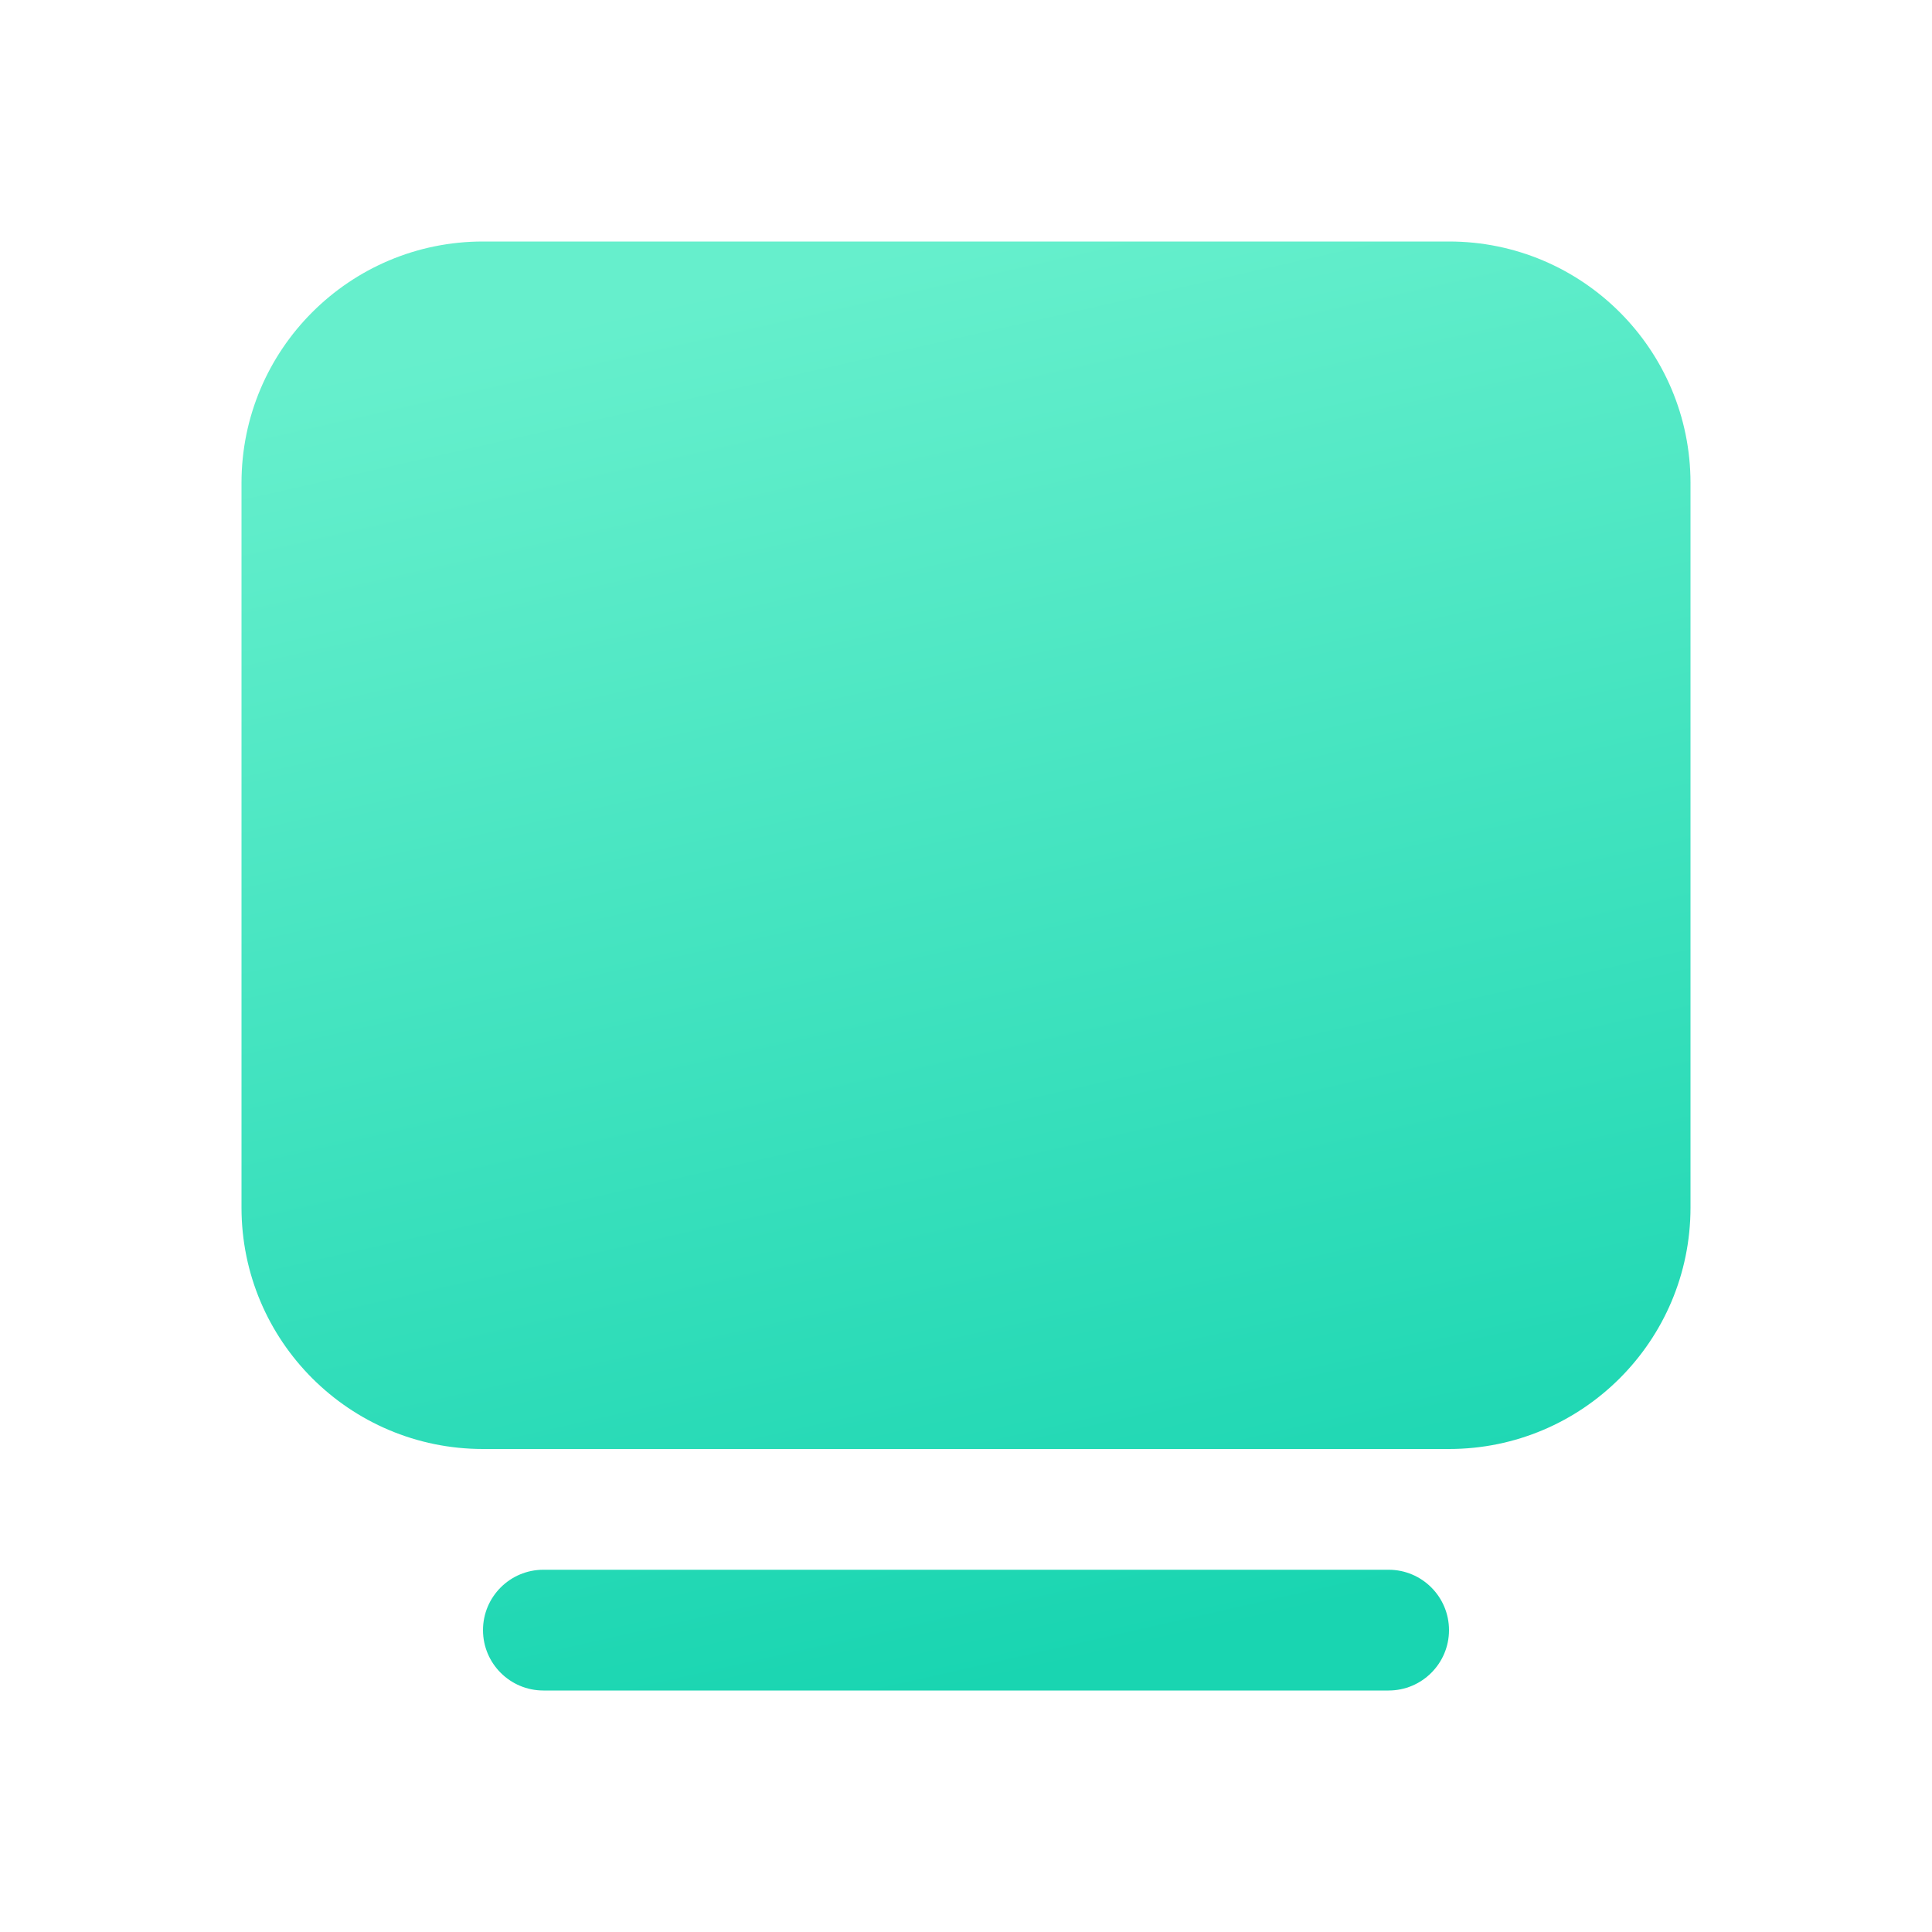 <svg width="32" height="32" viewBox="0 0 32 32" fill="none" xmlns="http://www.w3.org/2000/svg">
<g filter="url(#filter0_b_11175_329514)">
<path fill-rule="evenodd" clip-rule="evenodd" d="M24 24H8C5.791 24 4 22.209 4 20V8C4 5.791 5.791 4 8 4H24C26.209 4 28 5.791 28 8V20C28 22.209 26.209 24 24 24ZM23 28H9C8.448 28 8 27.552 8 27C8 26.448 8.448 26 9 26H23C23.552 26 24 26.448 24 27C24 27.552 23.552 28 23 28Z" fill="url(#paint0_linear_11175_329514)" fill-opacity="0.9"/>
</g>
<mask id="path-2-inside-1_11175_329514" fill="white">
<rect x="10" y="13.5" width="2" height="2" rx="0.5"/>
</mask>
<rect x="10" y="13.5" width="2" height="2" rx="0.5" fill="white" stroke="white" stroke-width="2" mask="url(#path-2-inside-1_11175_329514)"/>
<mask id="path-3-inside-2_11175_329514" fill="white">
<rect x="13" y="13.5" width="4" height="2" rx="0.5"/>
</mask>
<rect x="13" y="13.5" width="4" height="2" rx="0.5" fill="white" stroke="white" stroke-width="2" mask="url(#path-3-inside-2_11175_329514)"/>
<mask id="path-4-inside-3_11175_329514" fill="white">
<rect x="18" y="13.5" width="4" height="2" rx="0.5"/>
</mask>
<rect x="18" y="13.5" width="4" height="2" rx="0.5" fill="white" stroke="white" stroke-width="2" mask="url(#path-4-inside-3_11175_329514)"/>
<mask id="path-5-inside-4_11175_329514" fill="white">
<rect x="10" y="17" width="2" height="2" rx="0.5"/>
</mask>
<rect x="10" y="17" width="2" height="2" rx="0.5" fill="white" stroke="white" stroke-width="2" mask="url(#path-5-inside-4_11175_329514)"/>
<mask id="path-6-inside-5_11175_329514" fill="white">
<rect x="13" y="17" width="4" height="2" rx="0.5"/>
</mask>
<rect x="13" y="17" width="4" height="2" rx="0.5" fill="white" stroke="white" stroke-width="2" mask="url(#path-6-inside-5_11175_329514)"/>
<mask id="path-7-inside-6_11175_329514" fill="white">
<rect x="18" y="17" width="4" height="2" rx="0.5"/>
</mask>
<rect x="18" y="17" width="4" height="2" rx="0.5" fill="white" stroke="white" stroke-width="2" mask="url(#path-7-inside-6_11175_329514)"/>
<mask id="path-8-inside-7_11175_329514" fill="white">
<rect x="10" y="9" width="12" height="3" rx="0.5"/>
</mask>
<rect x="10" y="9" width="12" height="3" rx="0.5" fill="white" stroke="white" stroke-width="3" mask="url(#path-8-inside-7_11175_329514)"/>
<defs>
<filter id="filter0_b_11175_329514" x="1" y="1" width="30" height="30" filterUnits="userSpaceOnUse" color-interpolation-filters="sRGB">
<feFlood flood-opacity="0" result="BackgroundImageFix"/>
<feGaussianBlur in="BackgroundImageFix" stdDeviation="1.5"/>
<feComposite in2="SourceAlpha" operator="in" result="effect1_backgroundBlur_11175_329514"/>
<feBlend mode="normal" in="SourceGraphic" in2="effect1_backgroundBlur_11175_329514" result="shape"/>
</filter>
<linearGradient id="paint0_linear_11175_329514" x1="16" y1="4" x2="21.164" y2="26.832" gradientUnits="userSpaceOnUse">
<stop stop-color="#55EEC7"/>
<stop offset="1" stop-color="#00D1A9"/>
</linearGradient>
</defs>
</svg>
